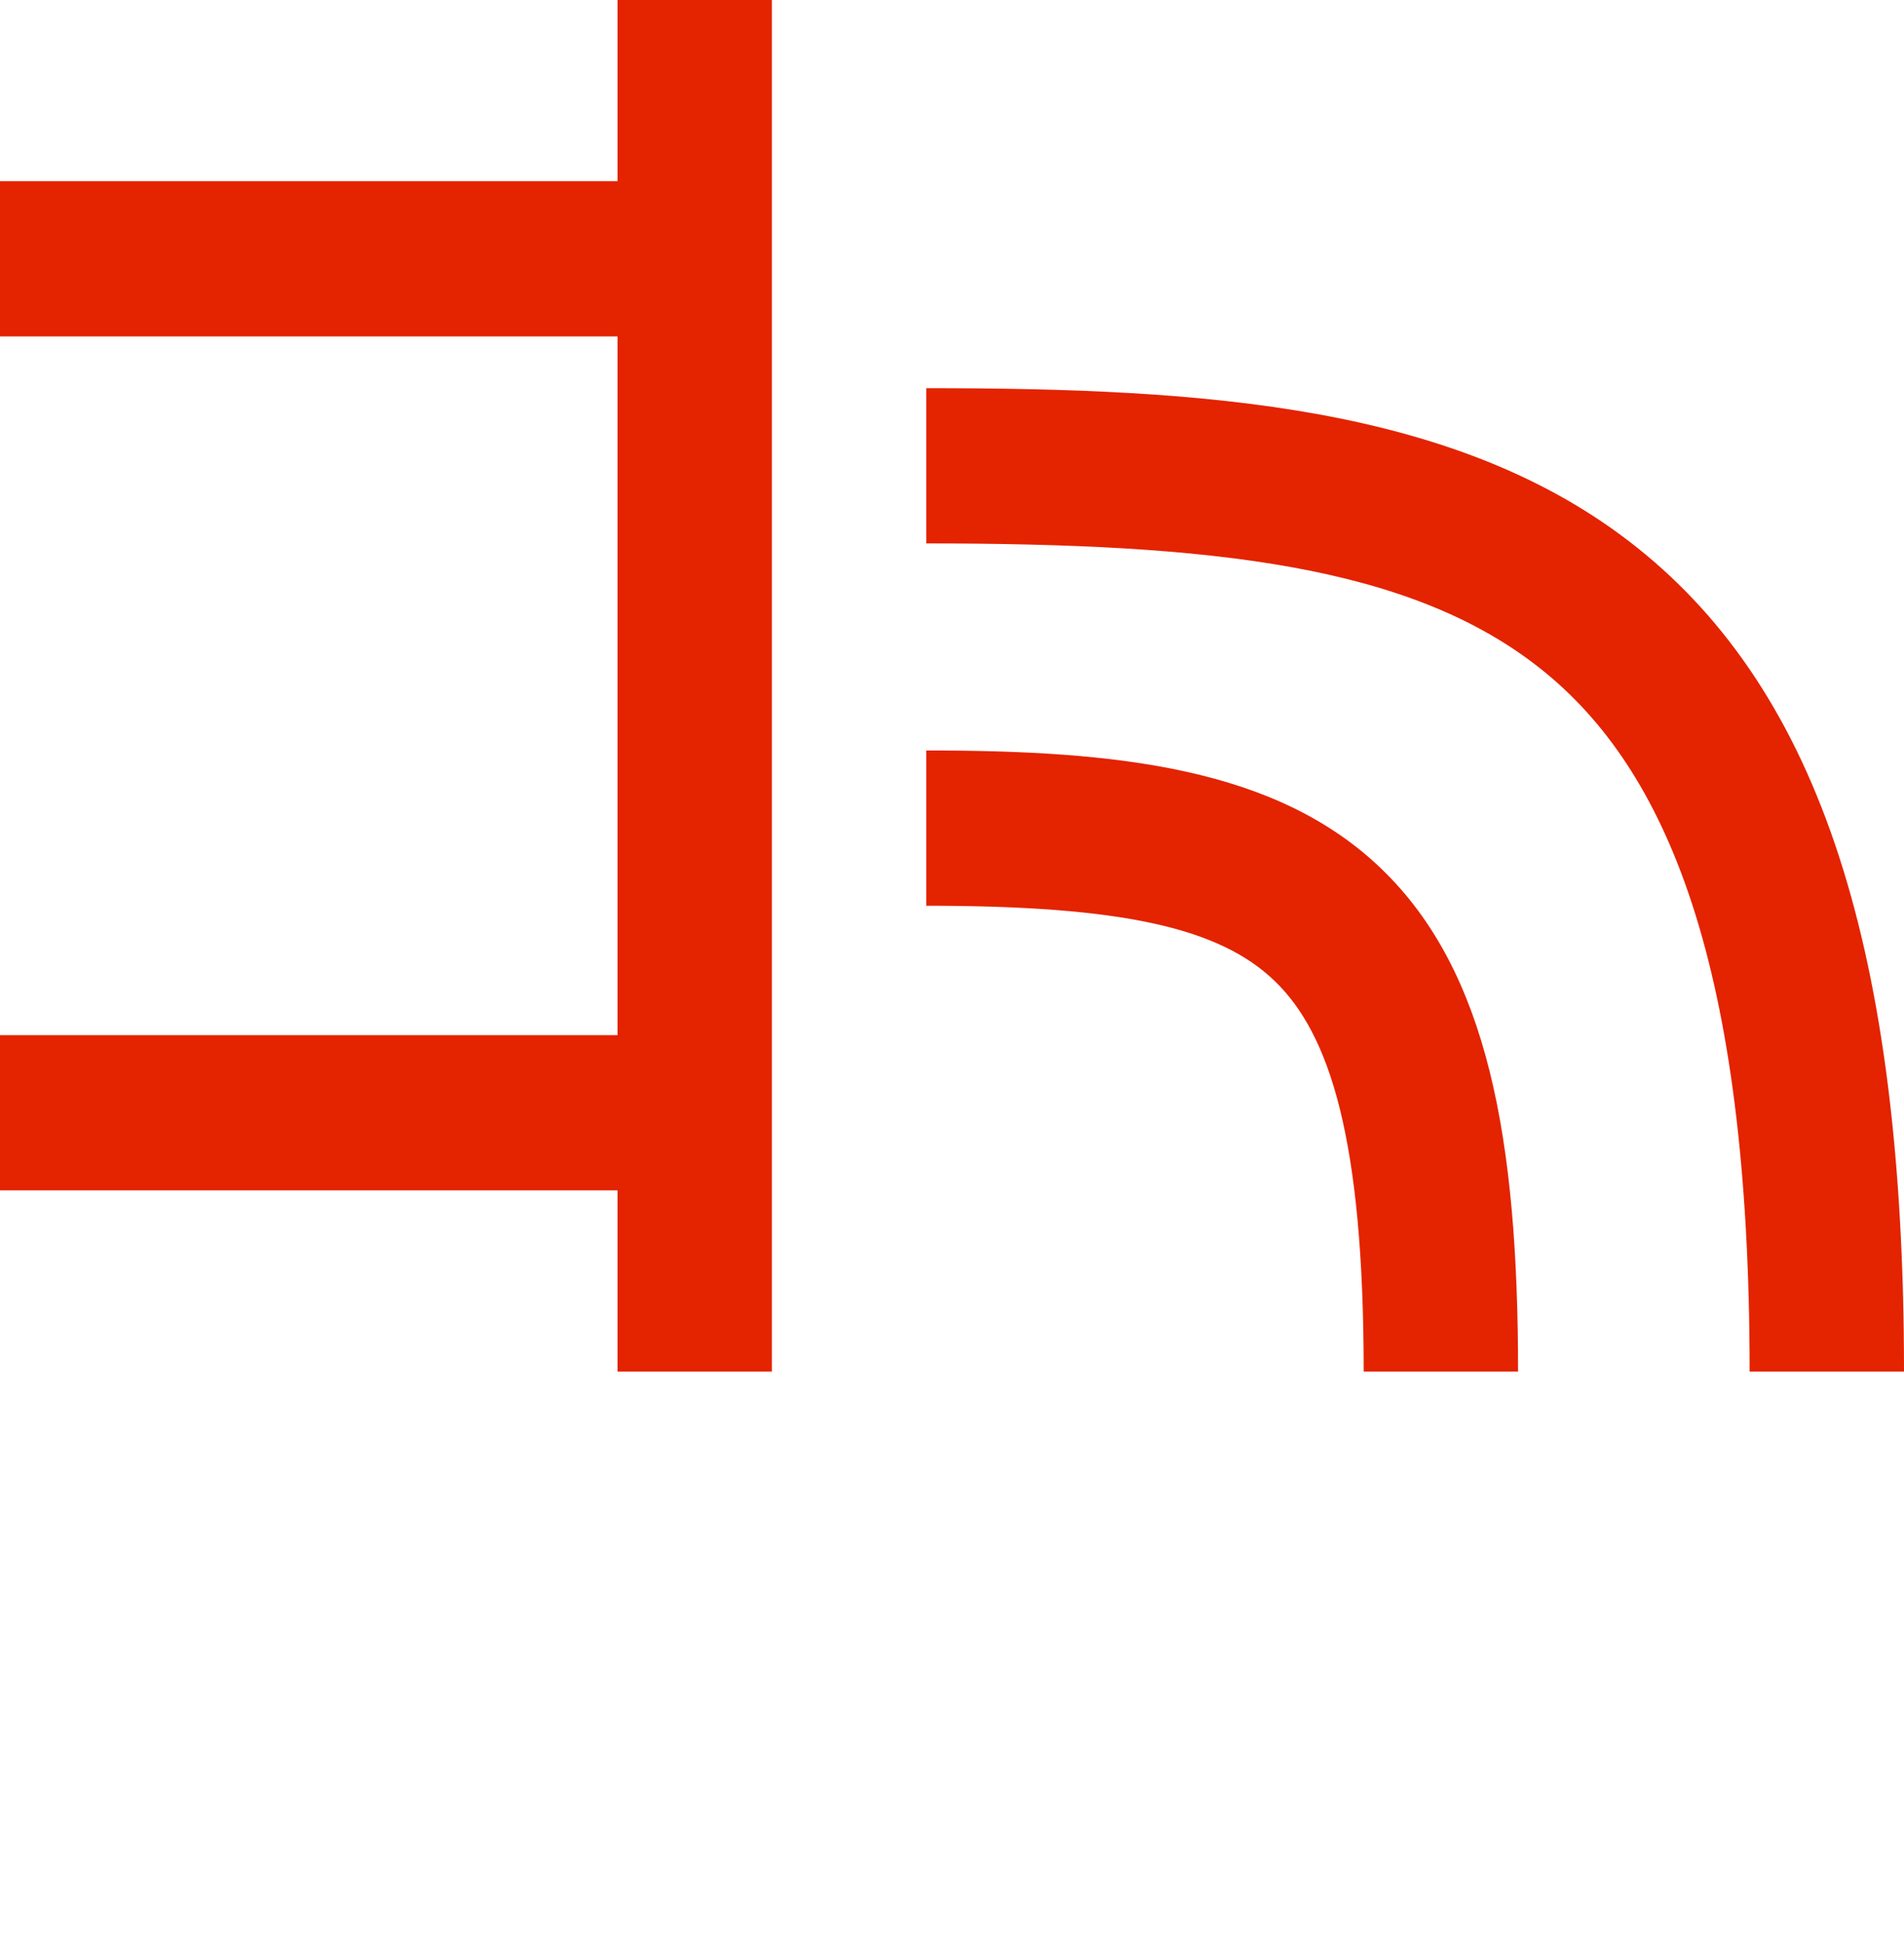 <svg width="50" height="51" viewBox="0 0 50 51" fill="none" xmlns="http://www.w3.org/2000/svg">
<path fill-rule="evenodd" clip-rule="evenodd" d="M16.216 4.755V0H20.27V36H16.216V31.245H0V27.17H16.216V8.83H0V4.755H16.216ZM40.465 17.56C37.039 14.833 31.843 14.264 24.324 14.264V10.189C31.671 10.189 38.299 10.639 42.981 14.365C47.793 18.194 50 24.971 50 36H45.946C45.946 25.293 43.761 20.183 40.465 17.56ZM33.478 25.753C32.022 24.347 29.456 23.774 24.324 23.774V19.698C29.327 19.698 33.519 20.143 36.285 22.813C39.067 25.497 39.865 29.883 39.865 36H35.811C35.811 29.891 34.92 27.145 33.478 25.753Z" fill="#E42300"/>
</svg>
